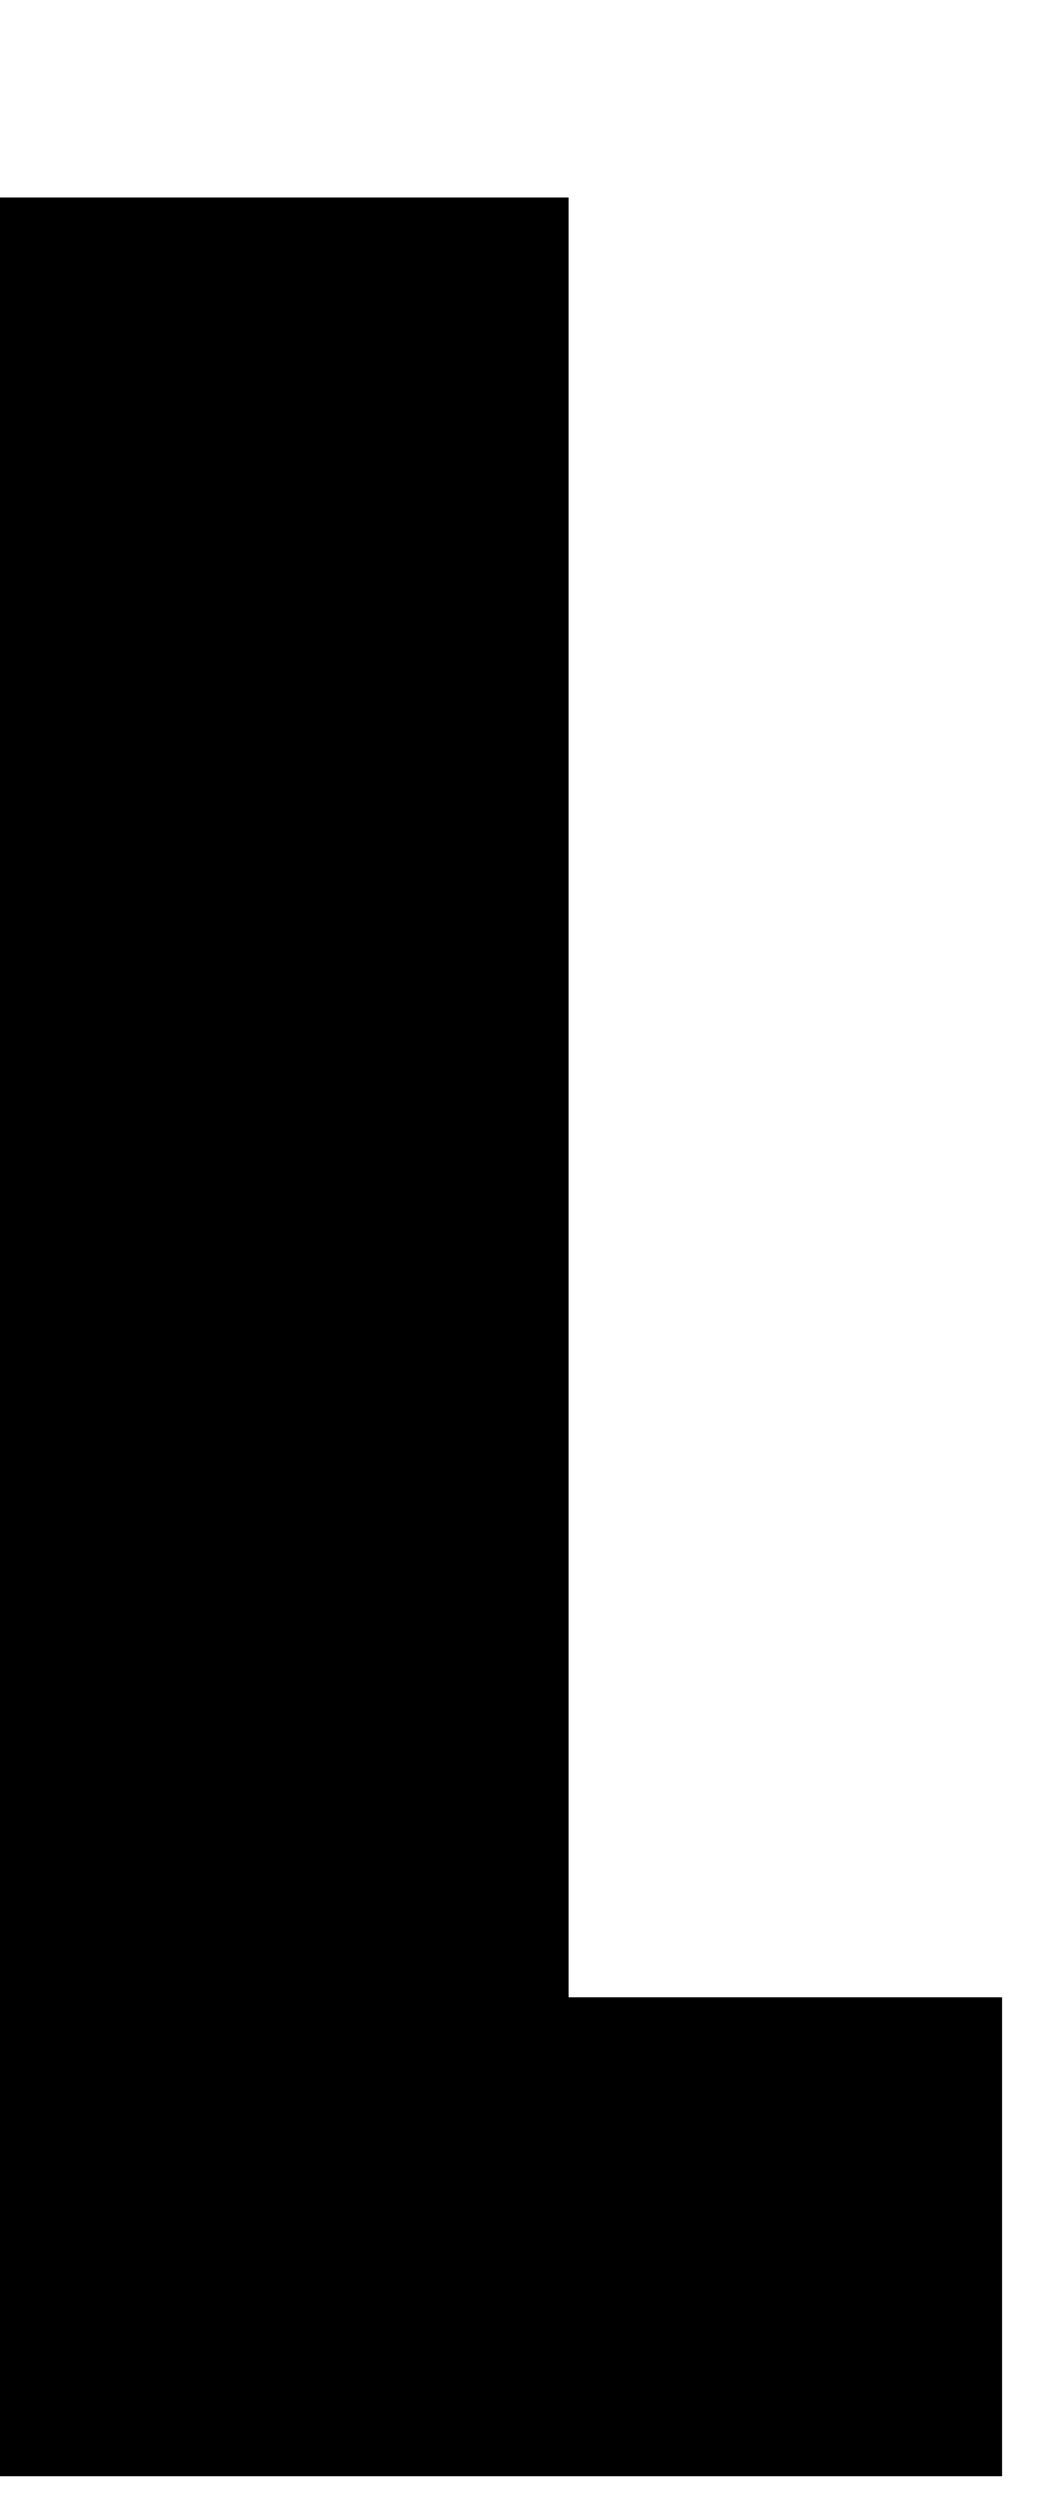 <svg xmlns="http://www.w3.org/2000/svg" width="5" height="12" viewBox="0 0 5 12" fill="none"><path d="M4.813 9.588L4.813 11.886L0.155 11.886L0.155 9.587L4.813 9.587L4.813 9.588ZM2.731 0.948L2.731 11.886L0 11.886L0 0.948L2.731 0.948L2.731 0.948Z" fill="black"></path></svg>